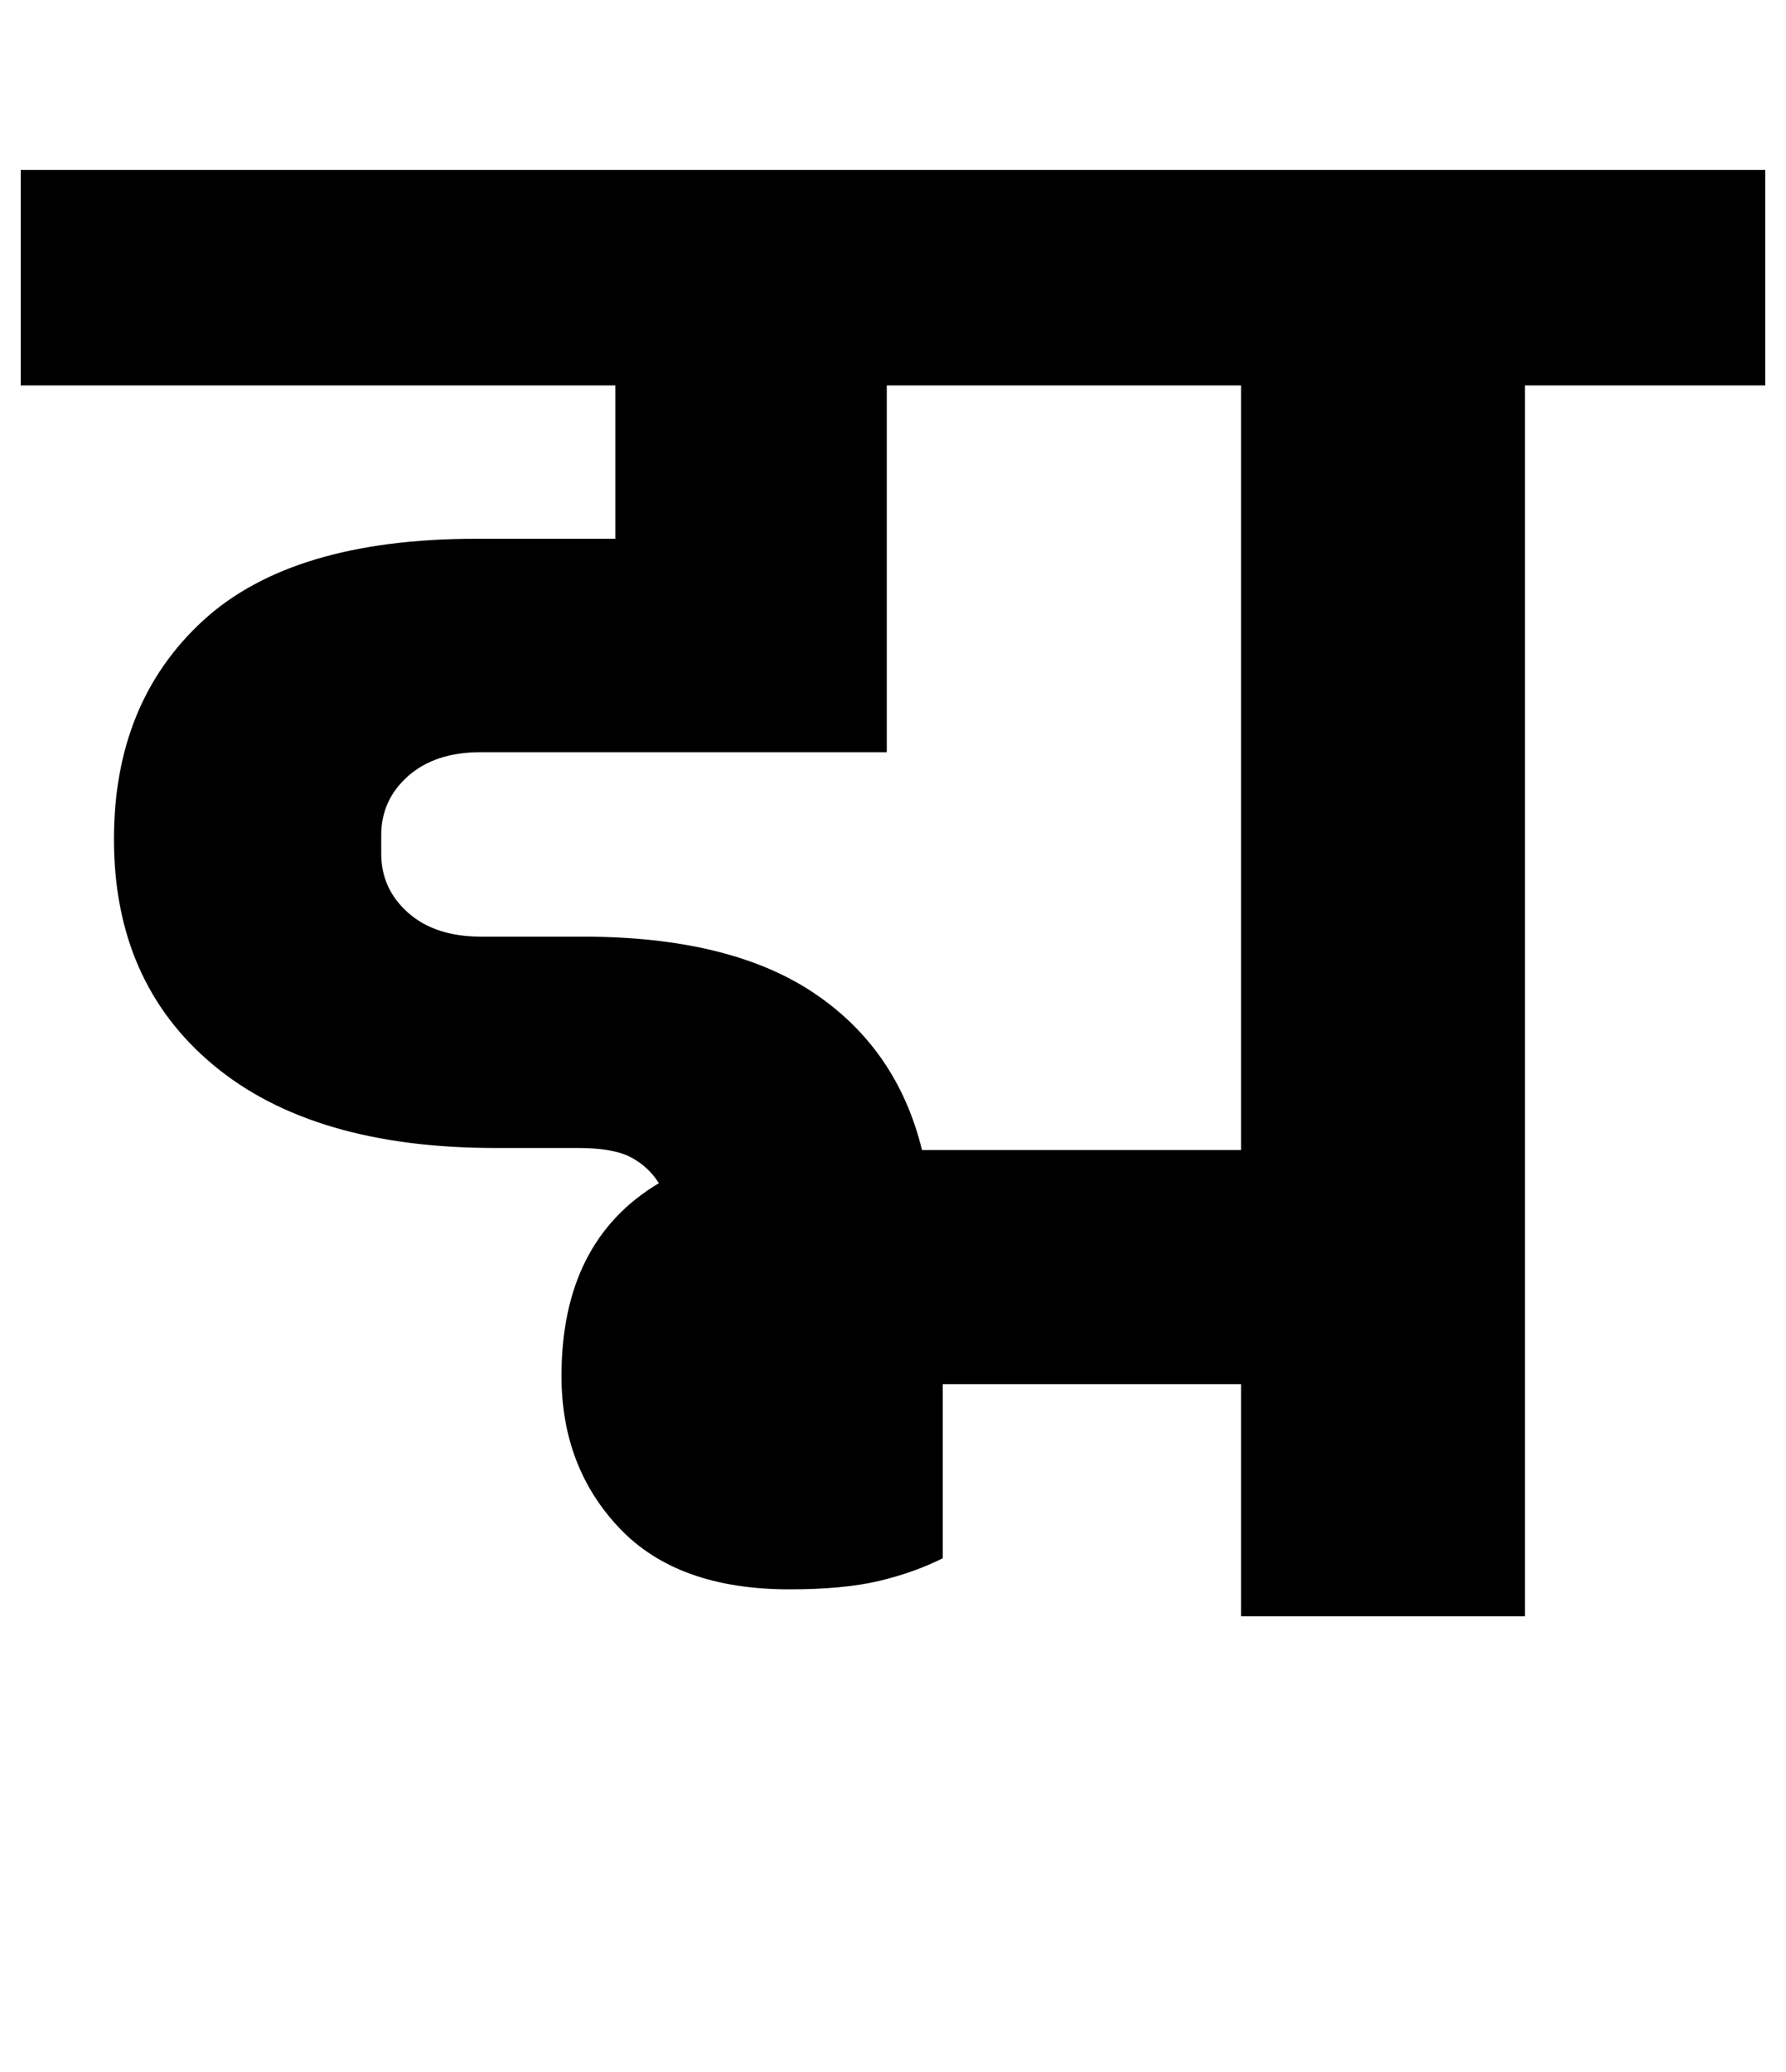 <?xml version="1.0" standalone="no"?>
<!DOCTYPE svg PUBLIC "-//W3C//DTD SVG 1.1//EN" "http://www.w3.org/Graphics/SVG/1.1/DTD/svg11.dtd" >
<svg xmlns="http://www.w3.org/2000/svg" xmlns:xlink="http://www.w3.org/1999/xlink" version="1.1" viewBox="-30 0 862 1000">
   <path fill="currentColor"
d="M351 767q-54 0 -82 -29.5t-28 -73.5q0 -65 47 -93q-5 -8 -13.5 -12.5t-25.5 -4.5h-40q-88 0 -136 -40t-48 -109q0 -66 43 -105.5t132 -39.5h67v-74h-287v-104h842v104h-116v594h-137v-112h-144v84q-14 7 -31 11t-43 4zM398 363h-196q-22 0 -35 11.5t-13 28.5v9
q0 17 13 28.5t35 11.5h49q71 0 111.5 27t52.5 76h154v-369h-171v177z" />
</svg>
